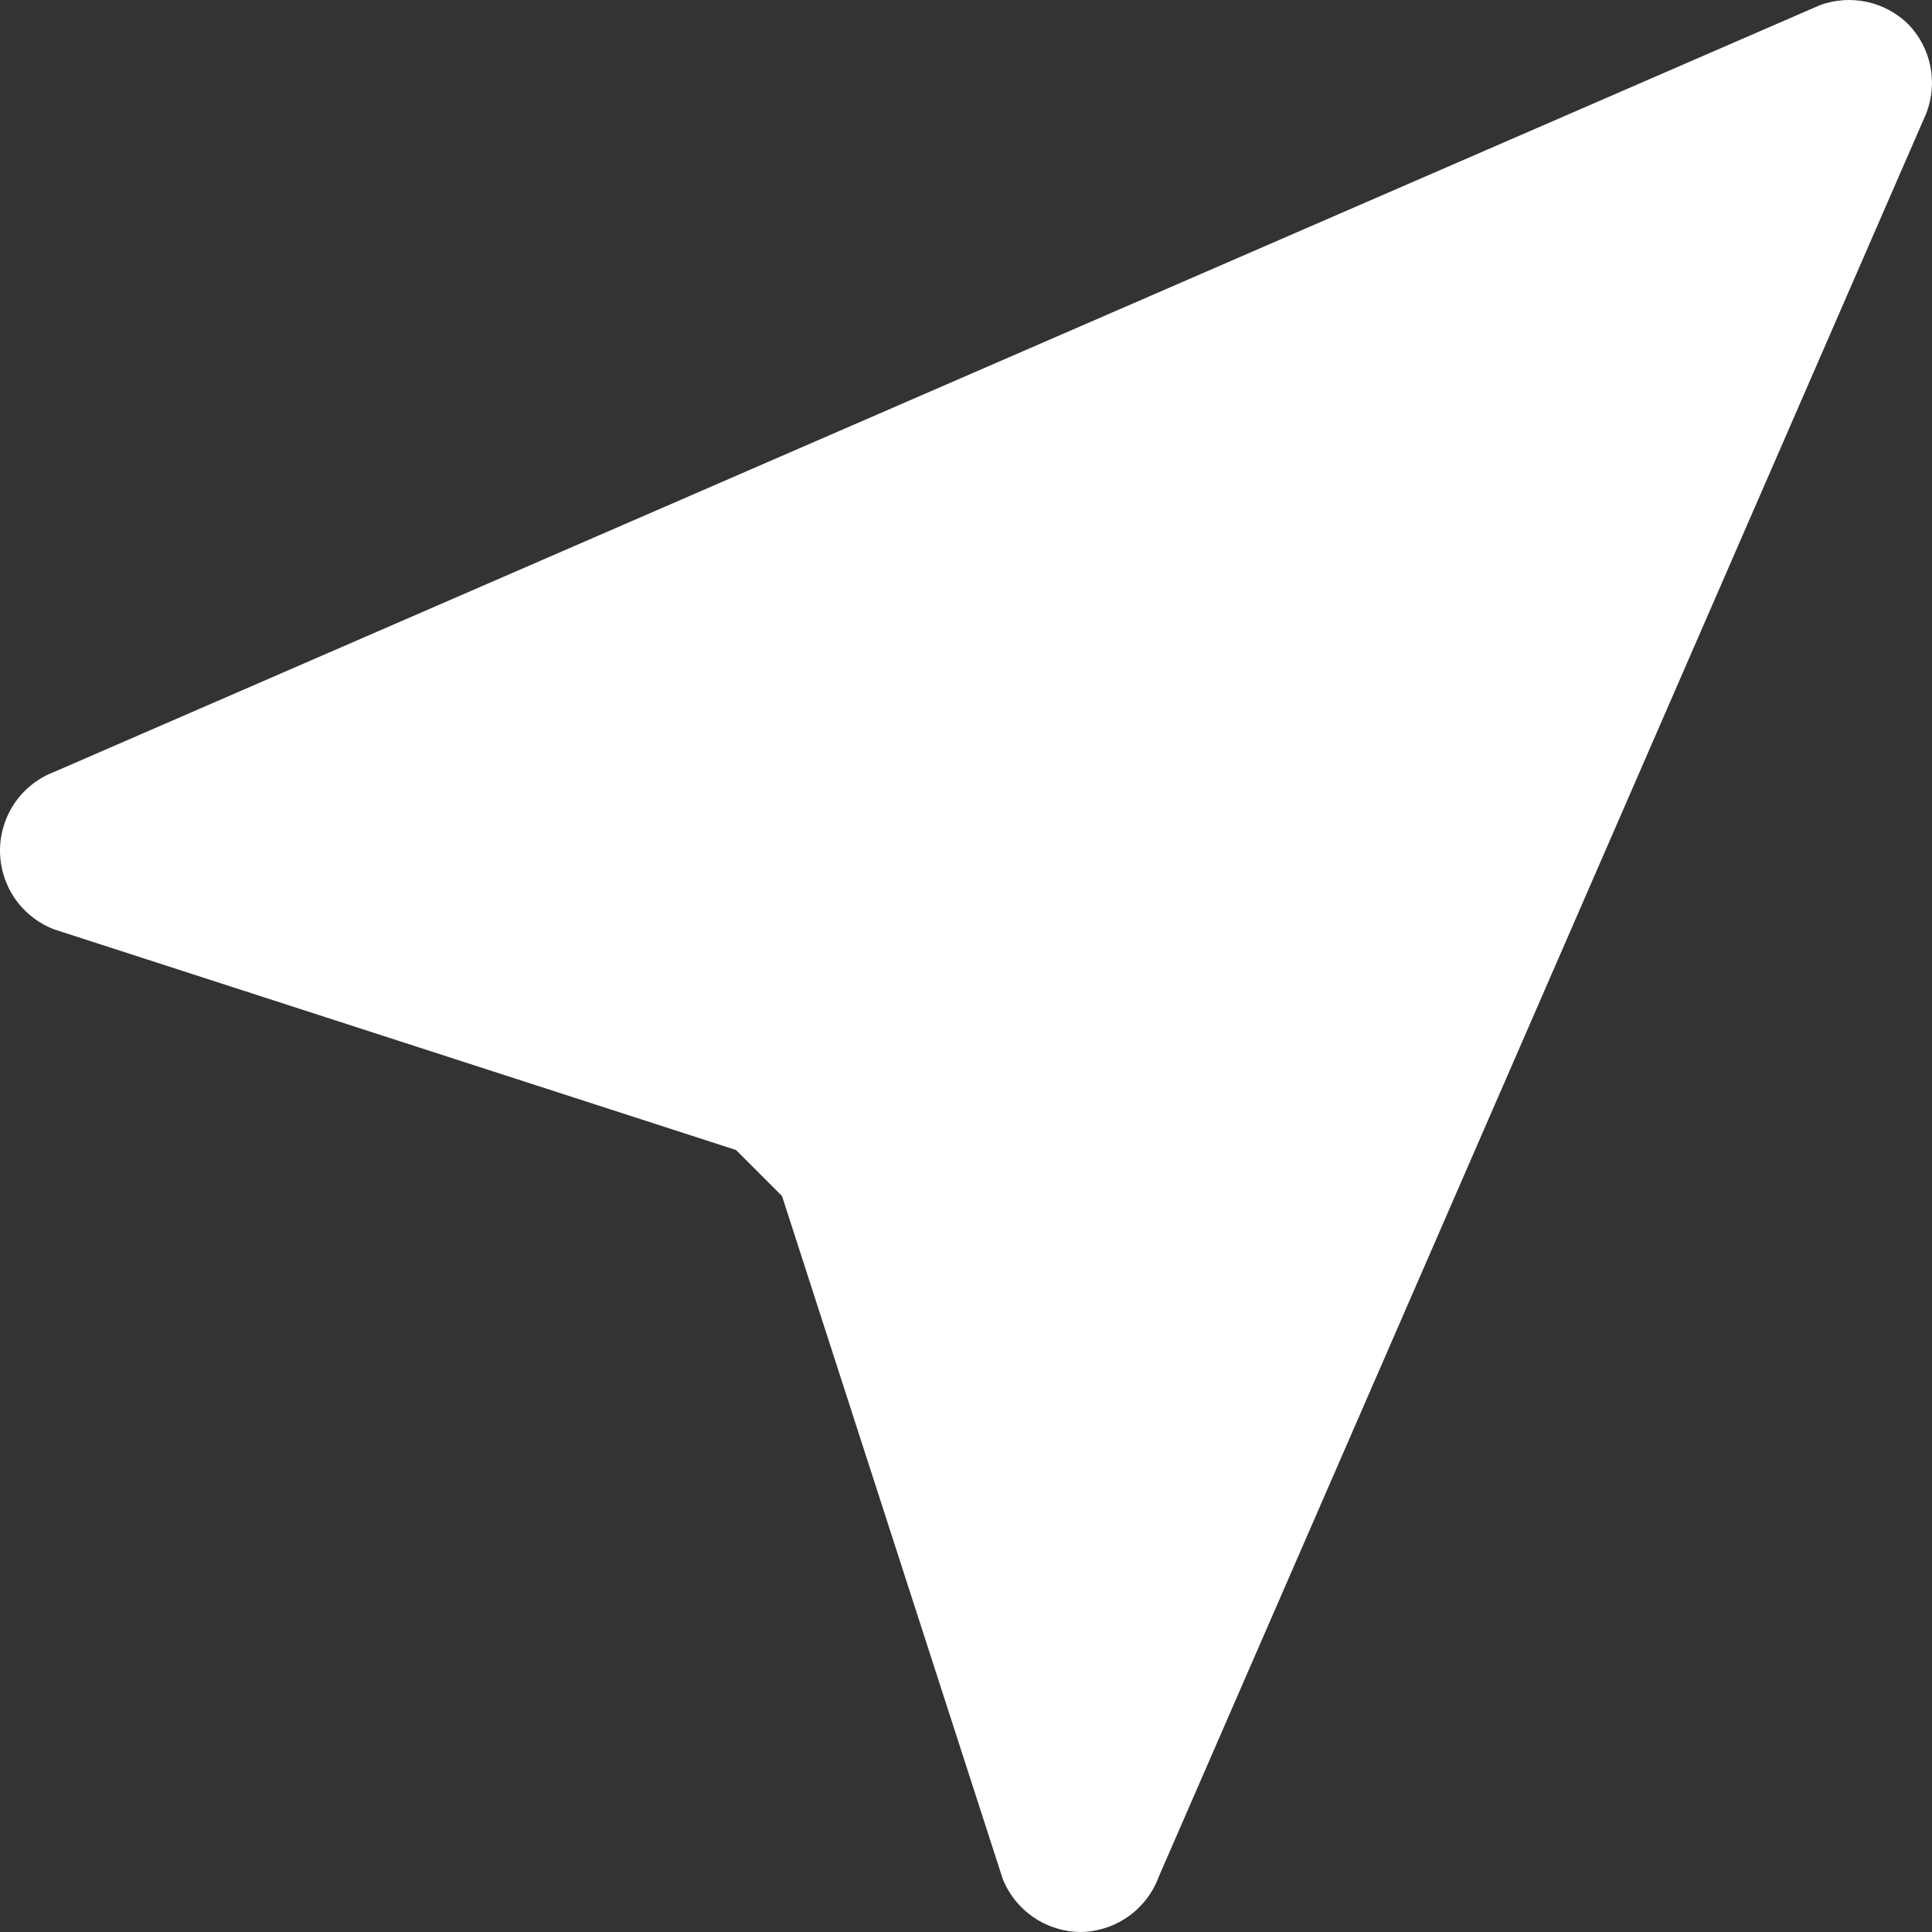 <svg width="21" height="21" viewBox="0 0 21 21" fill="none" xmlns="http://www.w3.org/2000/svg">
<rect x="0" y="0" width="21" height="21" fill="#333333" stroke="none"/>
<path d="M20.295 0.021C20.466 0.059 20.622 0.144 20.746 0.267C20.866 0.393 20.948 0.55 20.982 0.72C21.016 0.891 21.001 1.067 20.939 1.229L12.597 20.395C12.534 20.569 12.419 20.72 12.269 20.828C12.118 20.936 11.938 20.996 11.752 21C11.569 21 11.389 20.945 11.237 20.842C11.085 20.739 10.967 20.593 10.899 20.422L8.5 13L8 12.5L0.592 10.103C0.418 10.037 0.268 9.92 0.162 9.767C0.057 9.614 0 9.432 0 9.246C0 9.06 0.057 8.879 0.162 8.725C0.268 8.572 0.418 8.455 0.592 8.389L19.782 0.056C19.946 -0.004 20.124 -0.016 20.295 0.021Z" fill="white"/>
</svg>
